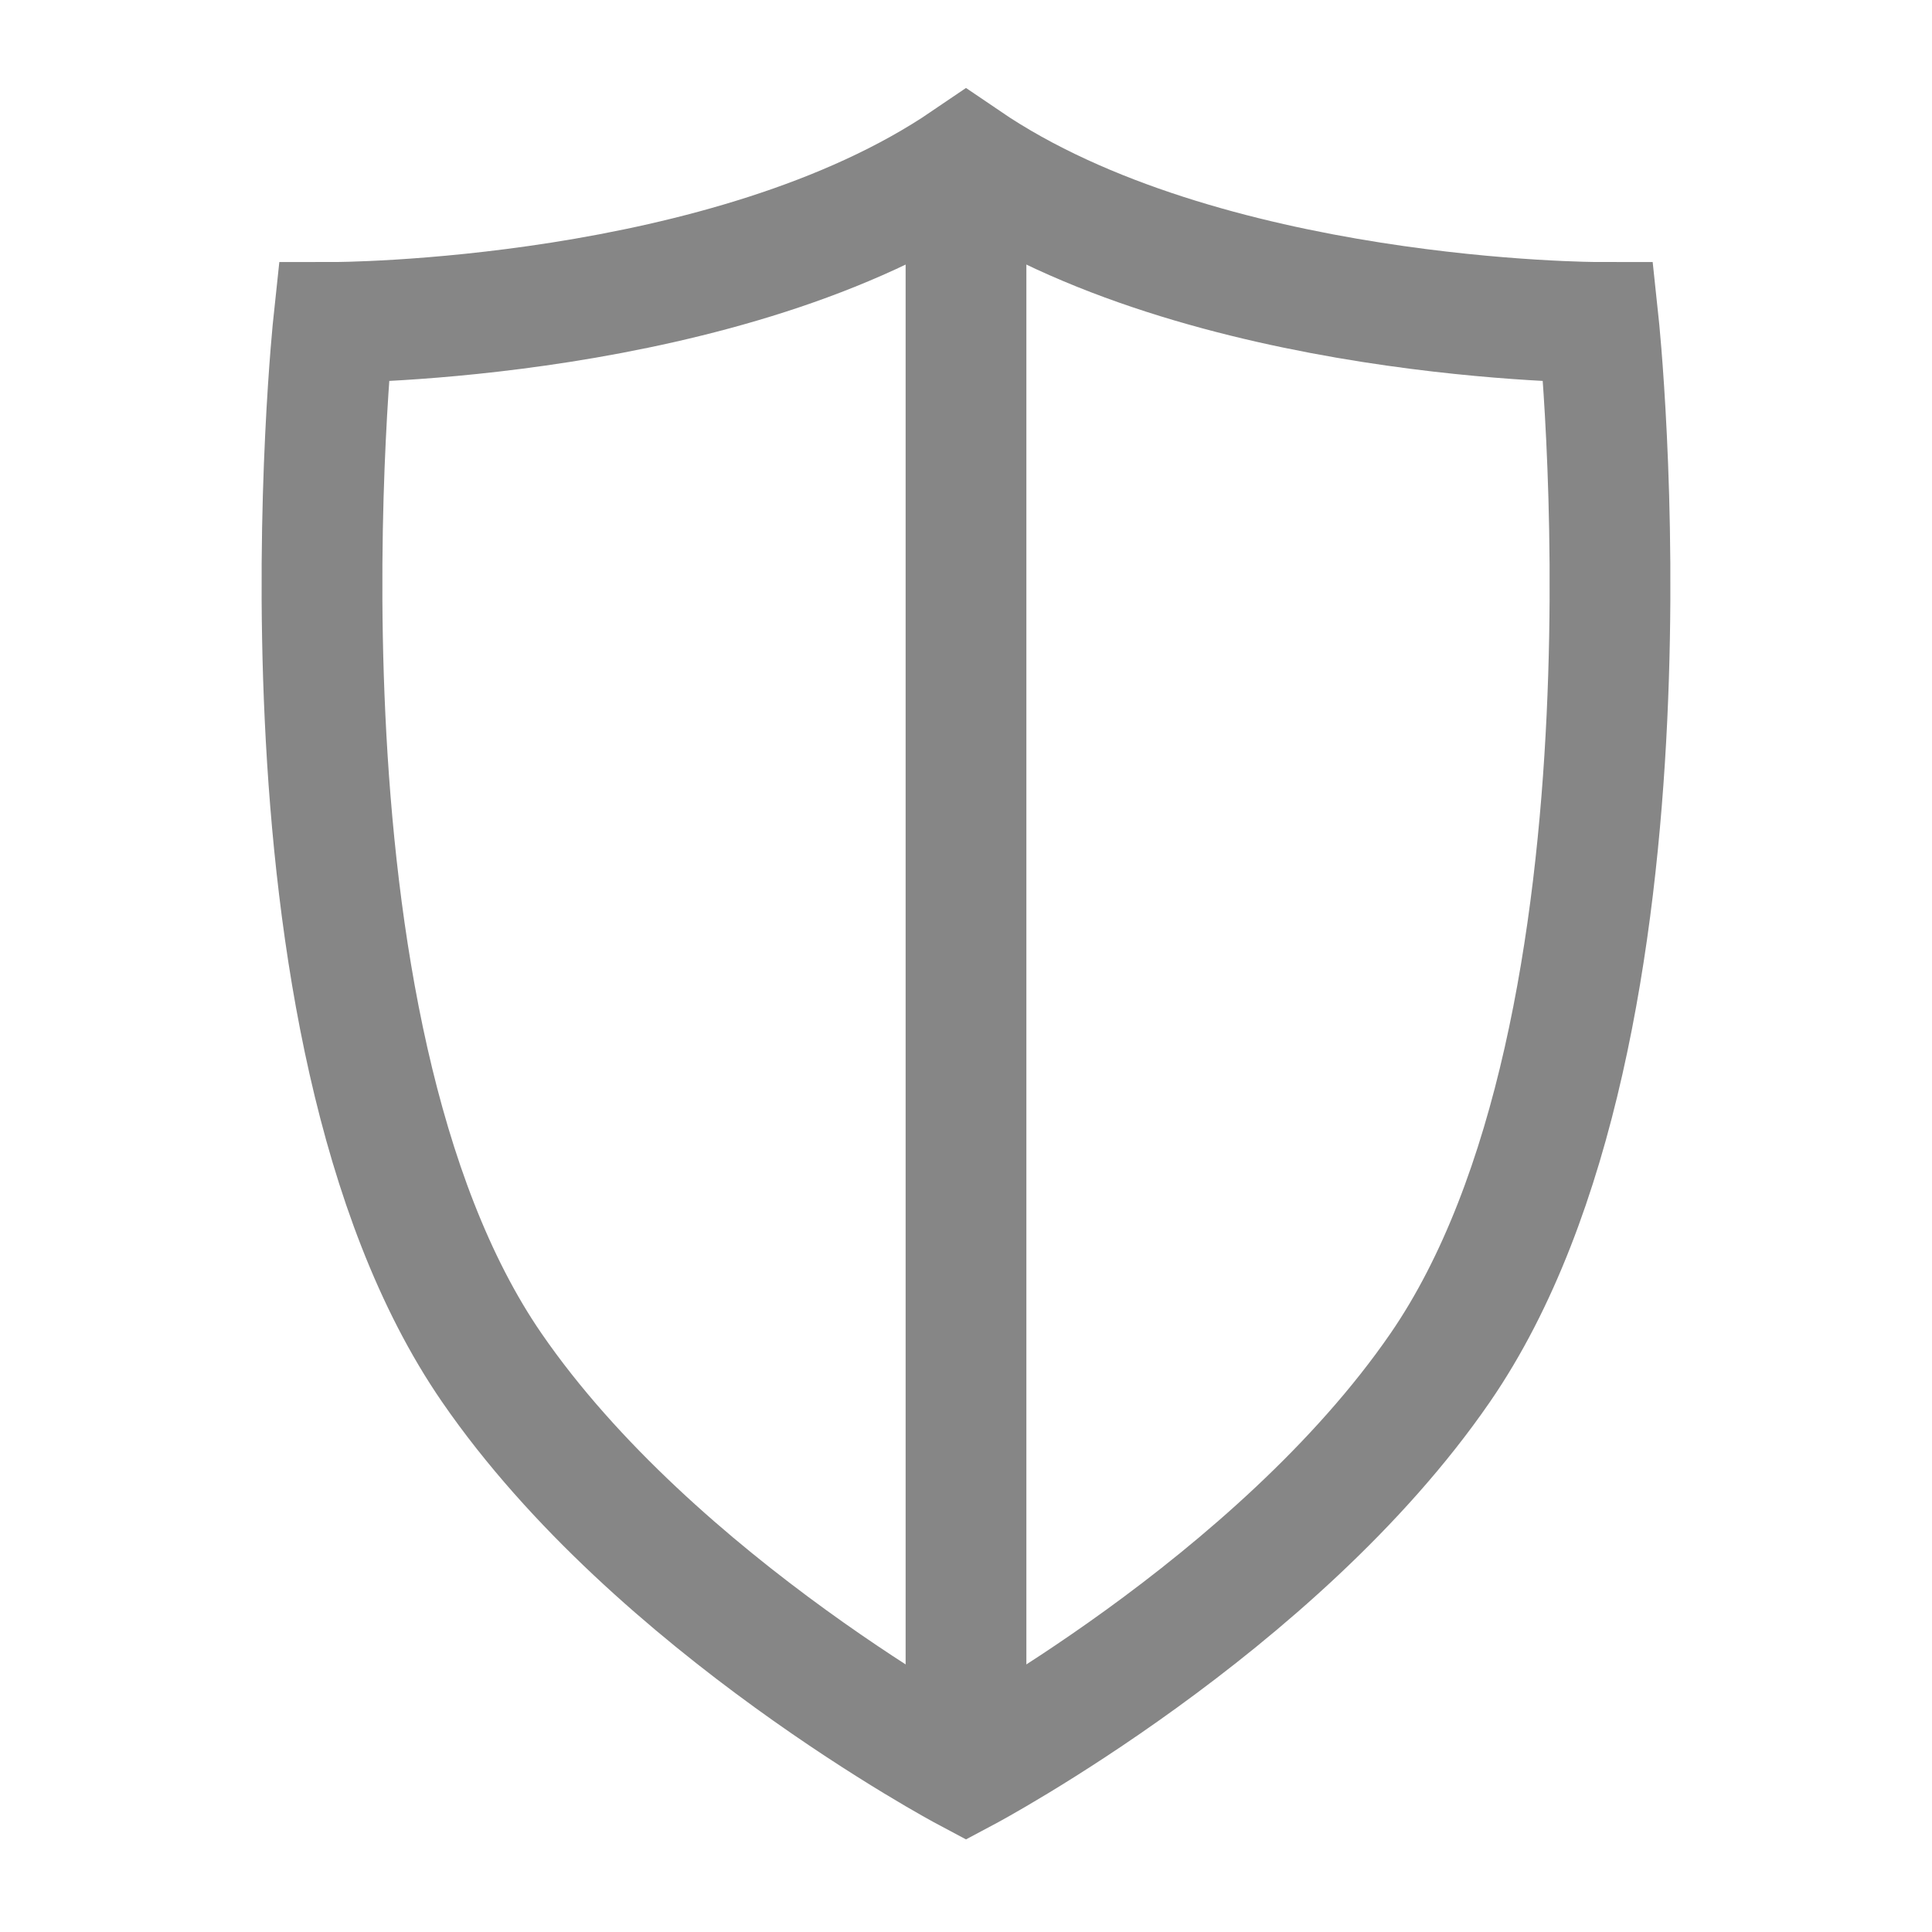 <svg width="24" height="24" viewBox="0 0 24 24" fill="none" xmlns="http://www.w3.org/2000/svg">
<path d="M4.144 4.005C4.144 4.005 9.054 4.005 12 2C14.946 4.005 19.856 4.005 19.856 4.005C19.856 4.005 20.793 12.77 17.892 16.988C15.854 19.95 12 22 12 22C12 22 8.146 19.95 6.108 16.988C3.207 12.77 4.144 4.005 4.144 4.005Z" stroke="#868686" stroke-width="1.5" stroke-linecap="square"/>
<path d="M12 2.5V21.5" stroke="#868686" stroke-width="1.5"/>
</svg>
